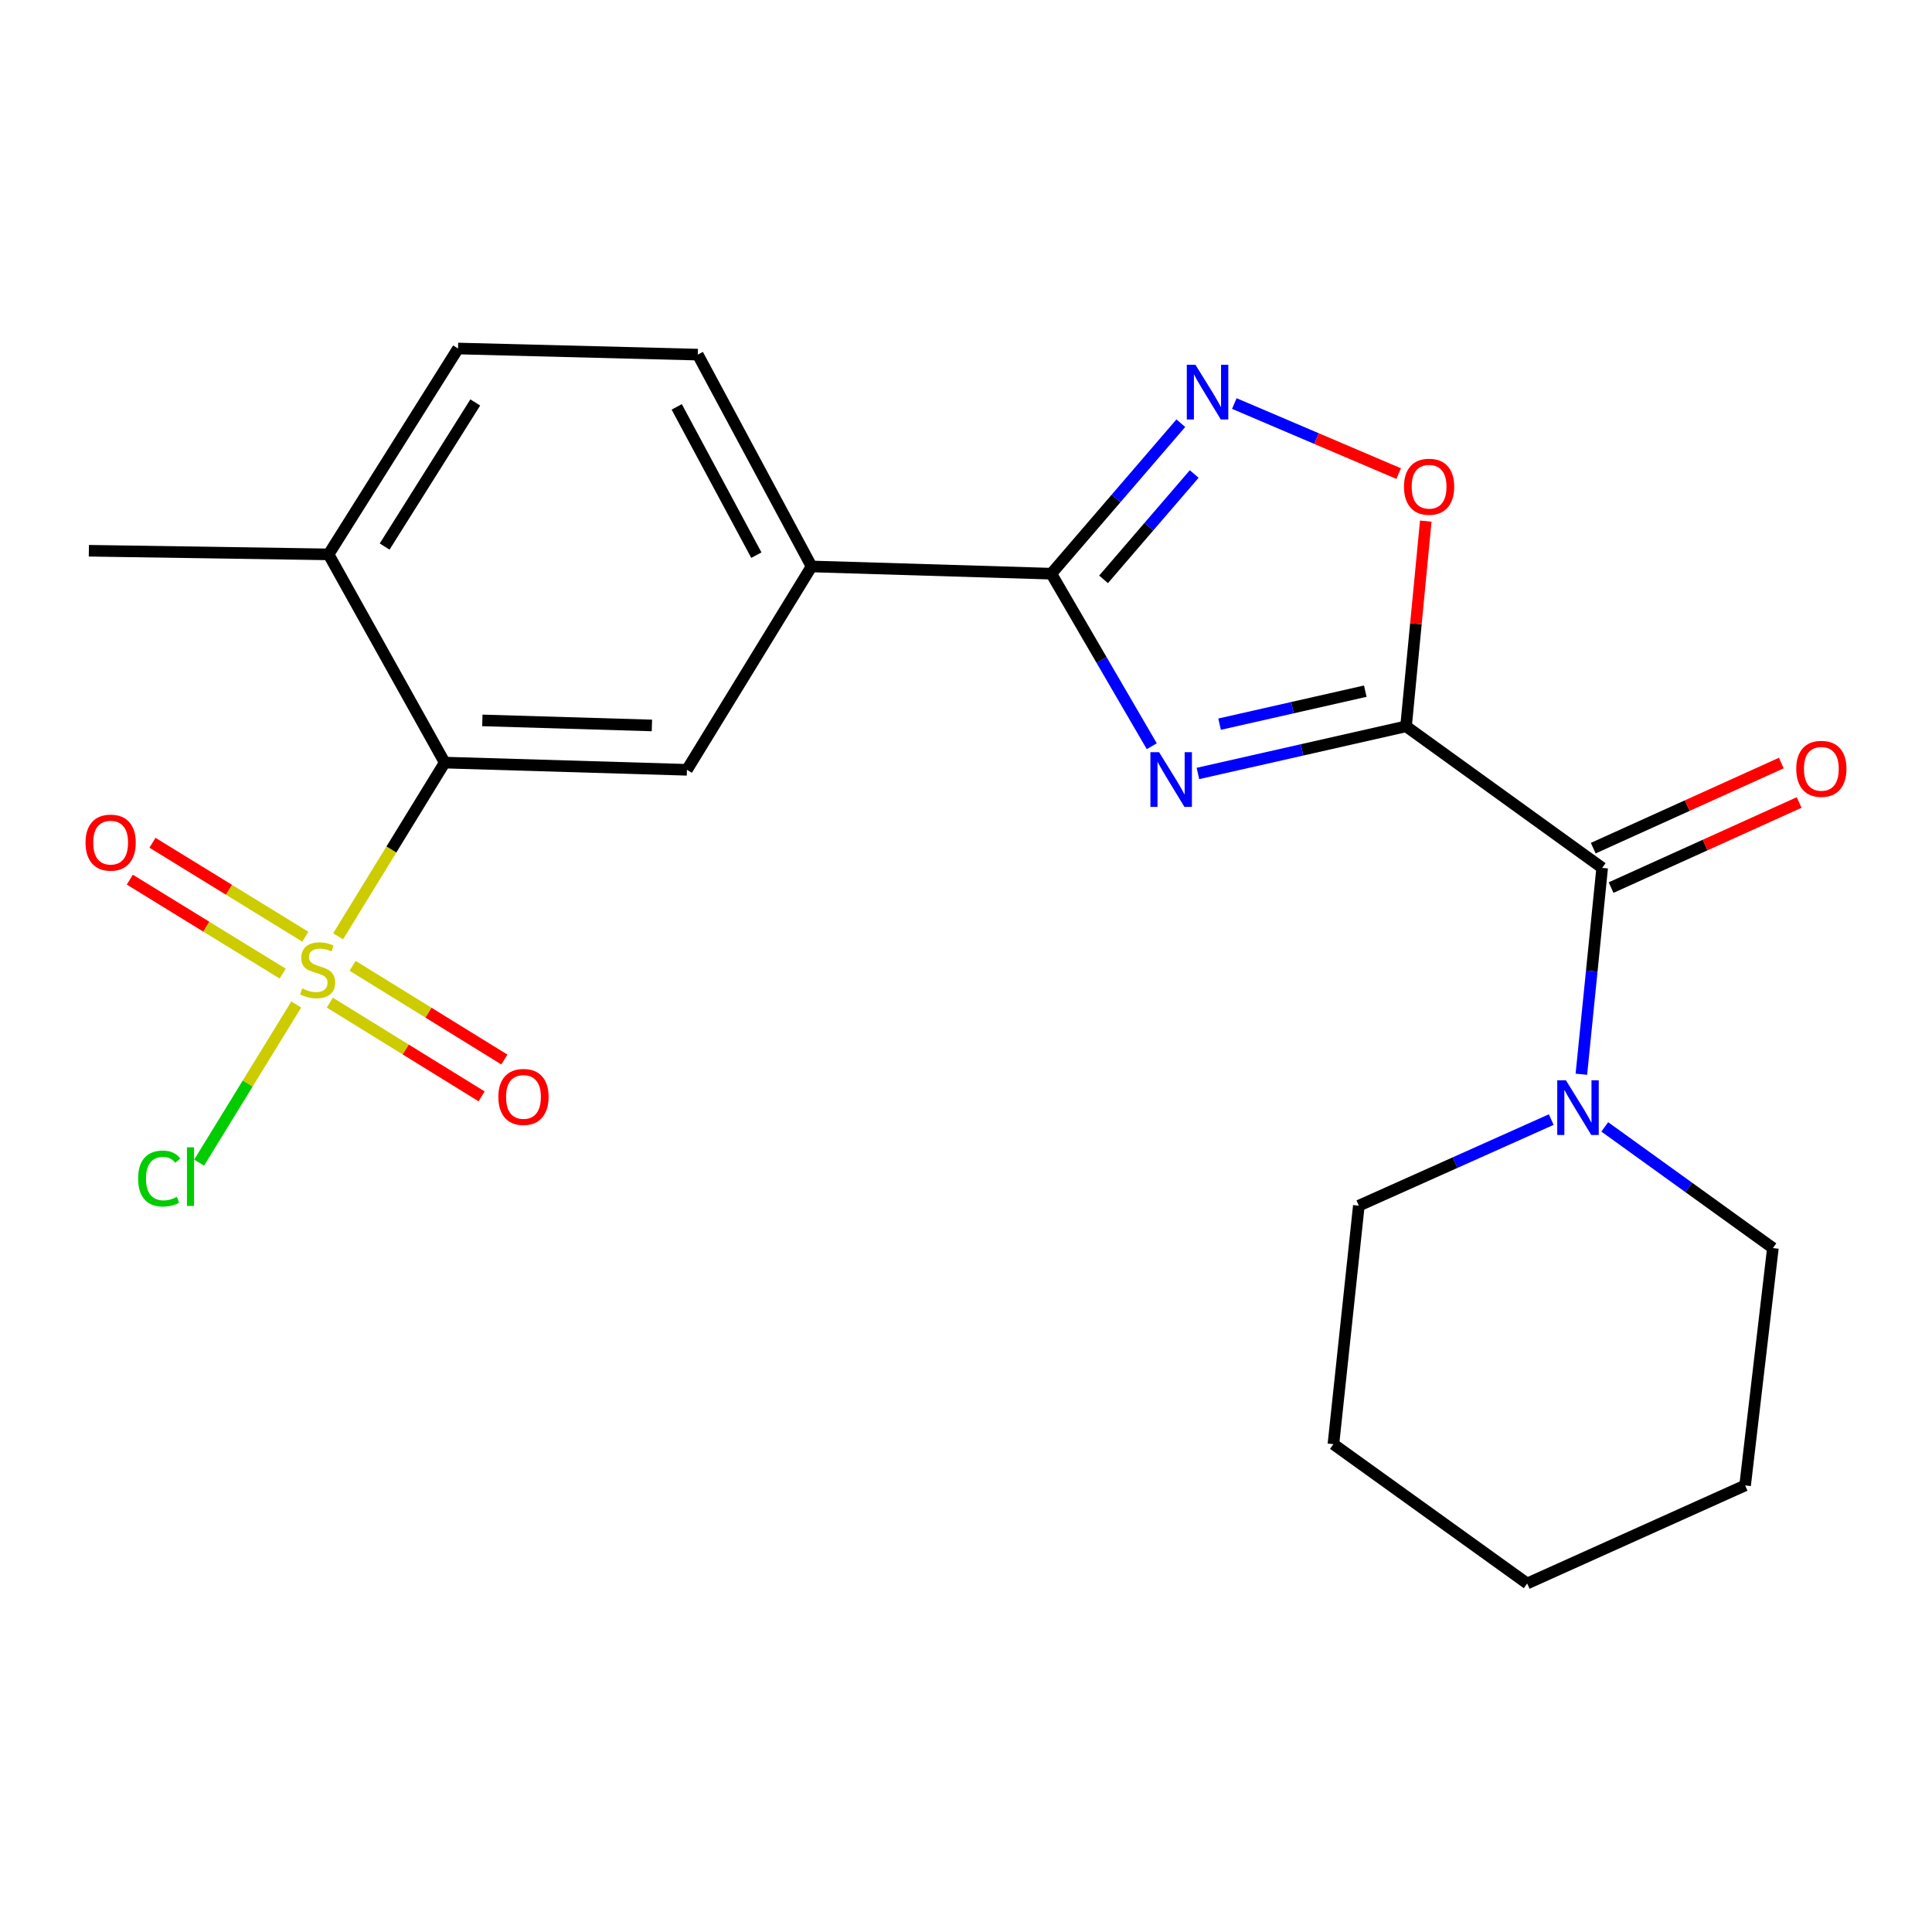 <?xml version='1.0' encoding='iso-8859-1'?>
<svg version='1.1' baseProfile='full'
              xmlns='http://www.w3.org/2000/svg'
                      xmlns:rdkit='http://www.rdkit.org/xml'
                      xmlns:xlink='http://www.w3.org/1999/xlink'
                  xml:space='preserve'
width='1000px' height='1000px' viewBox='0 0 1000 1000'>
<!-- END OF HEADER -->
<rect style='opacity:1.0;fill:#FFFFFF;stroke:none' width='1000' height='1000' x='0' y='0'> </rect>
<path class='bond-0' d='M 727.771,375.944 L 673.91,388.143' style='fill:none;fill-rule:evenodd;stroke:#000000;stroke-width:6px;stroke-linecap:butt;stroke-linejoin:miter;stroke-opacity:1' />
<path class='bond-0' d='M 673.91,388.143 L 620.048,400.343' style='fill:none;fill-rule:evenodd;stroke:#0000FF;stroke-width:6px;stroke-linecap:butt;stroke-linejoin:miter;stroke-opacity:1' />
<path class='bond-0' d='M 706.662,357.748 L 668.959,366.288' style='fill:none;fill-rule:evenodd;stroke:#000000;stroke-width:6px;stroke-linecap:butt;stroke-linejoin:miter;stroke-opacity:1' />
<path class='bond-0' d='M 668.959,366.288 L 631.256,374.828' style='fill:none;fill-rule:evenodd;stroke:#0000FF;stroke-width:6px;stroke-linecap:butt;stroke-linejoin:miter;stroke-opacity:1' />
<path class='bond-3' d='M 727.771,375.944 L 829.282,449.207' style='fill:none;fill-rule:evenodd;stroke:#000000;stroke-width:6px;stroke-linecap:butt;stroke-linejoin:miter;stroke-opacity:1' />
<path class='bond-5' d='M 727.771,375.944 L 732.875,322.835' style='fill:none;fill-rule:evenodd;stroke:#000000;stroke-width:6px;stroke-linecap:butt;stroke-linejoin:miter;stroke-opacity:1' />
<path class='bond-5' d='M 732.875,322.835 L 737.979,269.726' style='fill:none;fill-rule:evenodd;stroke:#FF0000;stroke-width:6px;stroke-linecap:butt;stroke-linejoin:miter;stroke-opacity:1' />
<path class='bond-2' d='M 596.152,386.239 L 570.155,341.59' style='fill:none;fill-rule:evenodd;stroke:#0000FF;stroke-width:6px;stroke-linecap:butt;stroke-linejoin:miter;stroke-opacity:1' />
<path class='bond-2' d='M 570.155,341.59 L 544.157,296.941' style='fill:none;fill-rule:evenodd;stroke:#000000;stroke-width:6px;stroke-linecap:butt;stroke-linejoin:miter;stroke-opacity:1' />
<path class='bond-1' d='M 175.002,484.641 L 202.595,439.679' style='fill:none;fill-rule:evenodd;stroke:#CCCC00;stroke-width:6px;stroke-linecap:butt;stroke-linejoin:miter;stroke-opacity:1' />
<path class='bond-1' d='M 202.595,439.679 L 230.188,394.717' style='fill:none;fill-rule:evenodd;stroke:#000000;stroke-width:6px;stroke-linecap:butt;stroke-linejoin:miter;stroke-opacity:1' />
<path class='bond-10' d='M 170.731,518.977 L 210.01,543.23' style='fill:none;fill-rule:evenodd;stroke:#CCCC00;stroke-width:6px;stroke-linecap:butt;stroke-linejoin:miter;stroke-opacity:1' />
<path class='bond-10' d='M 210.01,543.23 L 249.289,567.482' style='fill:none;fill-rule:evenodd;stroke:#FF0000;stroke-width:6px;stroke-linecap:butt;stroke-linejoin:miter;stroke-opacity:1' />
<path class='bond-10' d='M 182.503,499.91 L 221.782,524.163' style='fill:none;fill-rule:evenodd;stroke:#CCCC00;stroke-width:6px;stroke-linecap:butt;stroke-linejoin:miter;stroke-opacity:1' />
<path class='bond-10' d='M 221.782,524.163 L 261.062,548.415' style='fill:none;fill-rule:evenodd;stroke:#FF0000;stroke-width:6px;stroke-linecap:butt;stroke-linejoin:miter;stroke-opacity:1' />
<path class='bond-11' d='M 158.049,484.847 L 118.485,460.531' style='fill:none;fill-rule:evenodd;stroke:#CCCC00;stroke-width:6px;stroke-linecap:butt;stroke-linejoin:miter;stroke-opacity:1' />
<path class='bond-11' d='M 118.485,460.531 L 78.92,436.216' style='fill:none;fill-rule:evenodd;stroke:#FF0000;stroke-width:6px;stroke-linecap:butt;stroke-linejoin:miter;stroke-opacity:1' />
<path class='bond-11' d='M 146.316,503.938 L 106.752,479.623' style='fill:none;fill-rule:evenodd;stroke:#CCCC00;stroke-width:6px;stroke-linecap:butt;stroke-linejoin:miter;stroke-opacity:1' />
<path class='bond-11' d='M 106.752,479.623 L 67.187,455.308' style='fill:none;fill-rule:evenodd;stroke:#FF0000;stroke-width:6px;stroke-linecap:butt;stroke-linejoin:miter;stroke-opacity:1' />
<path class='bond-14' d='M 153.337,519.928 L 128.202,560.853' style='fill:none;fill-rule:evenodd;stroke:#CCCC00;stroke-width:6px;stroke-linecap:butt;stroke-linejoin:miter;stroke-opacity:1' />
<path class='bond-14' d='M 128.202,560.853 L 103.067,601.778' style='fill:none;fill-rule:evenodd;stroke:#00CC00;stroke-width:6px;stroke-linecap:butt;stroke-linejoin:miter;stroke-opacity:1' />
<path class='bond-9' d='M 544.157,296.941 L 420.064,293.194' style='fill:none;fill-rule:evenodd;stroke:#000000;stroke-width:6px;stroke-linecap:butt;stroke-linejoin:miter;stroke-opacity:1' />
<path class='bond-23' d='M 544.157,296.941 L 577.673,257.993' style='fill:none;fill-rule:evenodd;stroke:#000000;stroke-width:6px;stroke-linecap:butt;stroke-linejoin:miter;stroke-opacity:1' />
<path class='bond-23' d='M 577.673,257.993 L 611.188,219.045' style='fill:none;fill-rule:evenodd;stroke:#0000FF;stroke-width:6px;stroke-linecap:butt;stroke-linejoin:miter;stroke-opacity:1' />
<path class='bond-23' d='M 571.197,299.873 L 594.658,272.609' style='fill:none;fill-rule:evenodd;stroke:#000000;stroke-width:6px;stroke-linecap:butt;stroke-linejoin:miter;stroke-opacity:1' />
<path class='bond-23' d='M 594.658,272.609 L 618.119,245.345' style='fill:none;fill-rule:evenodd;stroke:#0000FF;stroke-width:6px;stroke-linecap:butt;stroke-linejoin:miter;stroke-opacity:1' />
<path class='bond-7' d='M 829.282,449.207 L 823.897,502.615' style='fill:none;fill-rule:evenodd;stroke:#000000;stroke-width:6px;stroke-linecap:butt;stroke-linejoin:miter;stroke-opacity:1' />
<path class='bond-7' d='M 823.897,502.615 L 818.512,556.023' style='fill:none;fill-rule:evenodd;stroke:#0000FF;stroke-width:6px;stroke-linecap:butt;stroke-linejoin:miter;stroke-opacity:1' />
<path class='bond-13' d='M 833.901,459.415 L 882.569,437.391' style='fill:none;fill-rule:evenodd;stroke:#000000;stroke-width:6px;stroke-linecap:butt;stroke-linejoin:miter;stroke-opacity:1' />
<path class='bond-13' d='M 882.569,437.391 L 931.238,415.366' style='fill:none;fill-rule:evenodd;stroke:#FF0000;stroke-width:6px;stroke-linecap:butt;stroke-linejoin:miter;stroke-opacity:1' />
<path class='bond-13' d='M 824.662,439 L 873.331,416.975' style='fill:none;fill-rule:evenodd;stroke:#000000;stroke-width:6px;stroke-linecap:butt;stroke-linejoin:miter;stroke-opacity:1' />
<path class='bond-13' d='M 873.331,416.975 L 921.999,394.951' style='fill:none;fill-rule:evenodd;stroke:#FF0000;stroke-width:6px;stroke-linecap:butt;stroke-linejoin:miter;stroke-opacity:1' />
<path class='bond-4' d='M 638.884,208.869 L 681.421,227.004' style='fill:none;fill-rule:evenodd;stroke:#0000FF;stroke-width:6px;stroke-linecap:butt;stroke-linejoin:miter;stroke-opacity:1' />
<path class='bond-4' d='M 681.421,227.004 L 723.957,245.139' style='fill:none;fill-rule:evenodd;stroke:#FF0000;stroke-width:6px;stroke-linecap:butt;stroke-linejoin:miter;stroke-opacity:1' />
<path class='bond-6' d='M 230.188,394.717 L 355.564,398.452' style='fill:none;fill-rule:evenodd;stroke:#000000;stroke-width:6px;stroke-linecap:butt;stroke-linejoin:miter;stroke-opacity:1' />
<path class='bond-6' d='M 249.662,372.879 L 337.425,375.493' style='fill:none;fill-rule:evenodd;stroke:#000000;stroke-width:6px;stroke-linecap:butt;stroke-linejoin:miter;stroke-opacity:1' />
<path class='bond-25' d='M 230.188,394.717 L 170.071,286.944' style='fill:none;fill-rule:evenodd;stroke:#000000;stroke-width:6px;stroke-linecap:butt;stroke-linejoin:miter;stroke-opacity:1' />
<path class='bond-17' d='M 802.923,579.496 L 753.128,601.776' style='fill:none;fill-rule:evenodd;stroke:#0000FF;stroke-width:6px;stroke-linecap:butt;stroke-linejoin:miter;stroke-opacity:1' />
<path class='bond-17' d='M 753.128,601.776 L 703.333,624.056' style='fill:none;fill-rule:evenodd;stroke:#000000;stroke-width:6px;stroke-linecap:butt;stroke-linejoin:miter;stroke-opacity:1' />
<path class='bond-18' d='M 830.619,583.28 L 874.132,614.636' style='fill:none;fill-rule:evenodd;stroke:#0000FF;stroke-width:6px;stroke-linecap:butt;stroke-linejoin:miter;stroke-opacity:1' />
<path class='bond-18' d='M 874.132,614.636 L 917.646,645.992' style='fill:none;fill-rule:evenodd;stroke:#000000;stroke-width:6px;stroke-linecap:butt;stroke-linejoin:miter;stroke-opacity:1' />
<path class='bond-8' d='M 355.564,398.452 L 420.064,293.194' style='fill:none;fill-rule:evenodd;stroke:#000000;stroke-width:6px;stroke-linecap:butt;stroke-linejoin:miter;stroke-opacity:1' />
<path class='bond-15' d='M 420.064,293.194 L 361.179,183.553' style='fill:none;fill-rule:evenodd;stroke:#000000;stroke-width:6px;stroke-linecap:butt;stroke-linejoin:miter;stroke-opacity:1' />
<path class='bond-15' d='M 391.489,287.35 L 350.27,210.602' style='fill:none;fill-rule:evenodd;stroke:#000000;stroke-width:6px;stroke-linecap:butt;stroke-linejoin:miter;stroke-opacity:1' />
<path class='bond-12' d='M 170.071,286.944 L 237.085,180.391' style='fill:none;fill-rule:evenodd;stroke:#000000;stroke-width:6px;stroke-linecap:butt;stroke-linejoin:miter;stroke-opacity:1' />
<path class='bond-12' d='M 199.092,282.891 L 246.002,208.304' style='fill:none;fill-rule:evenodd;stroke:#000000;stroke-width:6px;stroke-linecap:butt;stroke-linejoin:miter;stroke-opacity:1' />
<path class='bond-19' d='M 170.071,286.944 L 45.99,285.064' style='fill:none;fill-rule:evenodd;stroke:#000000;stroke-width:6px;stroke-linecap:butt;stroke-linejoin:miter;stroke-opacity:1' />
<path class='bond-16' d='M 361.179,183.553 L 237.085,180.391' style='fill:none;fill-rule:evenodd;stroke:#000000;stroke-width:6px;stroke-linecap:butt;stroke-linejoin:miter;stroke-opacity:1' />
<path class='bond-21' d='M 703.333,624.056 L 690.174,747.503' style='fill:none;fill-rule:evenodd;stroke:#000000;stroke-width:6px;stroke-linecap:butt;stroke-linejoin:miter;stroke-opacity:1' />
<path class='bond-20' d='M 917.646,645.992 L 903.267,768.853' style='fill:none;fill-rule:evenodd;stroke:#000000;stroke-width:6px;stroke-linecap:butt;stroke-linejoin:miter;stroke-opacity:1' />
<path class='bond-22' d='M 903.267,768.853 L 790.465,819.609' style='fill:none;fill-rule:evenodd;stroke:#000000;stroke-width:6px;stroke-linecap:butt;stroke-linejoin:miter;stroke-opacity:1' />
<path class='bond-24' d='M 690.174,747.503 L 790.465,819.609' style='fill:none;fill-rule:evenodd;stroke:#000000;stroke-width:6px;stroke-linecap:butt;stroke-linejoin:miter;stroke-opacity:1' />
<path  class='atom-1' d='M 599.932 389.321
L 609.212 404.321
Q 610.132 405.801, 611.612 408.481
Q 613.092 411.161, 613.172 411.321
L 613.172 389.321
L 616.932 389.321
L 616.932 417.641
L 613.052 417.641
L 603.092 401.241
Q 601.932 399.321, 600.692 397.121
Q 599.492 394.921, 599.132 394.241
L 599.132 417.641
L 595.452 417.641
L 595.452 389.321
L 599.932 389.321
' fill='#0000FF'/>
<path  class='atom-2' d='M 156.407 511.625
Q 156.727 511.745, 158.047 512.305
Q 159.367 512.865, 160.807 513.225
Q 162.287 513.545, 163.727 513.545
Q 166.407 513.545, 167.967 512.265
Q 169.527 510.945, 169.527 508.665
Q 169.527 507.105, 168.727 506.145
Q 167.967 505.185, 166.767 504.665
Q 165.567 504.145, 163.567 503.545
Q 161.047 502.785, 159.527 502.065
Q 158.047 501.345, 156.967 499.825
Q 155.927 498.305, 155.927 495.745
Q 155.927 492.185, 158.327 489.985
Q 160.767 487.785, 165.567 487.785
Q 168.847 487.785, 172.567 489.345
L 171.647 492.425
Q 168.247 491.025, 165.687 491.025
Q 162.927 491.025, 161.407 492.185
Q 159.887 493.305, 159.927 495.265
Q 159.927 496.785, 160.687 497.705
Q 161.487 498.625, 162.607 499.145
Q 163.767 499.665, 165.687 500.265
Q 168.247 501.065, 169.767 501.865
Q 171.287 502.665, 172.367 504.305
Q 173.487 505.905, 173.487 508.665
Q 173.487 512.585, 170.847 514.705
Q 168.247 516.785, 163.887 516.785
Q 161.367 516.785, 159.447 516.225
Q 157.567 515.705, 155.327 514.785
L 156.407 511.625
' fill='#CCCC00'/>
<path  class='atom-5' d='M 618.767 188.802
L 628.047 203.802
Q 628.967 205.282, 630.447 207.962
Q 631.927 210.642, 632.007 210.802
L 632.007 188.802
L 635.767 188.802
L 635.767 217.122
L 631.887 217.122
L 621.927 200.722
Q 620.767 198.802, 619.527 196.602
Q 618.327 194.402, 617.967 193.722
L 617.967 217.122
L 614.287 217.122
L 614.287 188.802
L 618.767 188.802
' fill='#0000FF'/>
<path  class='atom-6' d='M 726.697 251.93
Q 726.697 245.13, 730.057 241.33
Q 733.417 237.53, 739.697 237.53
Q 745.977 237.53, 749.337 241.33
Q 752.697 245.13, 752.697 251.93
Q 752.697 258.81, 749.297 262.73
Q 745.897 266.61, 739.697 266.61
Q 733.457 266.61, 730.057 262.73
Q 726.697 258.85, 726.697 251.93
M 739.697 263.41
Q 744.017 263.41, 746.337 260.53
Q 748.697 257.61, 748.697 251.93
Q 748.697 246.37, 746.337 243.57
Q 744.017 240.73, 739.697 240.73
Q 735.377 240.73, 733.017 243.53
Q 730.697 246.33, 730.697 251.93
Q 730.697 257.65, 733.017 260.53
Q 735.377 263.41, 739.697 263.41
' fill='#FF0000'/>
<path  class='atom-8' d='M 810.51 559.141
L 819.79 574.141
Q 820.71 575.621, 822.19 578.301
Q 823.67 580.981, 823.75 581.141
L 823.75 559.141
L 827.51 559.141
L 827.51 587.461
L 823.63 587.461
L 813.67 571.061
Q 812.51 569.141, 811.27 566.941
Q 810.07 564.741, 809.71 564.061
L 809.71 587.461
L 806.03 587.461
L 806.03 559.141
L 810.51 559.141
' fill='#0000FF'/>
<path  class='atom-11' d='M 257.947 567.766
Q 257.947 560.966, 261.307 557.166
Q 264.667 553.366, 270.947 553.366
Q 277.227 553.366, 280.587 557.166
Q 283.947 560.966, 283.947 567.766
Q 283.947 574.646, 280.547 578.566
Q 277.147 582.446, 270.947 582.446
Q 264.707 582.446, 261.307 578.566
Q 257.947 574.686, 257.947 567.766
M 270.947 579.246
Q 275.267 579.246, 277.587 576.366
Q 279.947 573.446, 279.947 567.766
Q 279.947 562.206, 277.587 559.406
Q 275.267 556.566, 270.947 556.566
Q 266.627 556.566, 264.267 559.366
Q 261.947 562.166, 261.947 567.766
Q 261.947 573.486, 264.267 576.366
Q 266.627 579.246, 270.947 579.246
' fill='#FF0000'/>
<path  class='atom-12' d='M 44.269 436.141
Q 44.269 429.341, 47.629 425.541
Q 50.989 421.741, 57.269 421.741
Q 63.549 421.741, 66.909 425.541
Q 70.269 429.341, 70.269 436.141
Q 70.269 443.021, 66.869 446.941
Q 63.469 450.821, 57.269 450.821
Q 51.029 450.821, 47.629 446.941
Q 44.269 443.061, 44.269 436.141
M 57.269 447.621
Q 61.589 447.621, 63.909 444.741
Q 66.269 441.821, 66.269 436.141
Q 66.269 430.581, 63.909 427.781
Q 61.589 424.941, 57.269 424.941
Q 52.949 424.941, 50.589 427.741
Q 48.269 430.541, 48.269 436.141
Q 48.269 441.861, 50.589 444.741
Q 52.949 447.621, 57.269 447.621
' fill='#FF0000'/>
<path  class='atom-14' d='M 929.731 397.947
Q 929.731 391.147, 933.091 387.347
Q 936.451 383.547, 942.731 383.547
Q 949.011 383.547, 952.371 387.347
Q 955.731 391.147, 955.731 397.947
Q 955.731 404.827, 952.331 408.747
Q 948.931 412.627, 942.731 412.627
Q 936.491 412.627, 933.091 408.747
Q 929.731 404.867, 929.731 397.947
M 942.731 409.427
Q 947.051 409.427, 949.371 406.547
Q 951.731 403.627, 951.731 397.947
Q 951.731 392.387, 949.371 389.587
Q 947.051 386.747, 942.731 386.747
Q 938.411 386.747, 936.051 389.547
Q 933.731 392.347, 933.731 397.947
Q 933.731 403.667, 936.051 406.547
Q 938.411 409.427, 942.731 409.427
' fill='#FF0000'/>
<path  class='atom-15' d='M 71.493 610.01
Q 71.493 602.97, 74.772 599.29
Q 78.093 595.57, 84.373 595.57
Q 90.213 595.57, 93.332 599.69
L 90.692 601.85
Q 88.412 598.85, 84.373 598.85
Q 80.093 598.85, 77.812 601.73
Q 75.573 604.57, 75.573 610.01
Q 75.573 615.61, 77.892 618.49
Q 80.252 621.37, 84.812 621.37
Q 87.933 621.37, 91.573 619.49
L 92.692 622.49
Q 91.213 623.45, 88.972 624.01
Q 86.733 624.57, 84.252 624.57
Q 78.093 624.57, 74.772 620.81
Q 71.493 617.05, 71.493 610.01
' fill='#00CC00'/>
<path  class='atom-15' d='M 96.772 593.85
L 100.452 593.85
L 100.452 624.21
L 96.772 624.21
L 96.772 593.85
' fill='#00CC00'/>
</svg>
